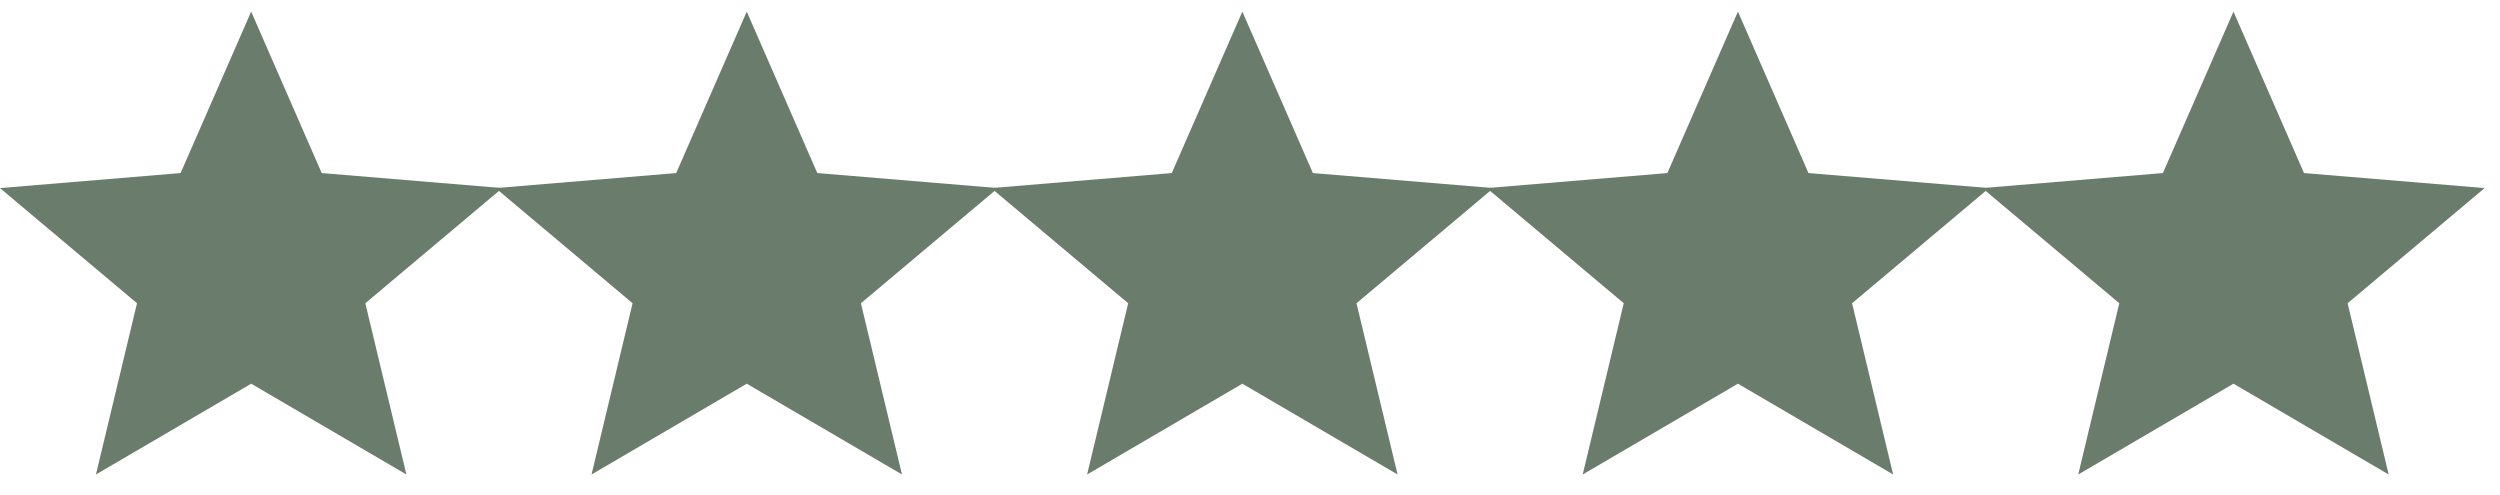 <?xml version="1.0" encoding="UTF-8"?> <svg xmlns="http://www.w3.org/2000/svg" width="111" height="22" viewBox="0 0 111 22" fill="none"><path d="M11.152 17.036L18.044 21.067L16.22 13.464L22.304 8.351L14.284 7.684L11.152 0.516L8.019 7.684L0 8.351L6.083 13.464L4.26 21.067L11.152 17.036Z" fill="#6A7C6C"></path><path d="M33.156 17.036L40.048 21.067L38.224 13.464L44.308 8.351L36.288 7.684L33.156 0.516L30.023 7.684L22.004 8.351L28.087 13.464L26.264 21.067L33.156 17.036Z" fill="#6A7C6C"></path><path d="M55.16 17.036L62.052 21.067L60.228 13.464L66.312 8.351L58.292 7.684L55.16 0.516L52.027 7.684L44.008 8.351L50.091 13.464L48.268 21.067L55.16 17.036Z" fill="#6A7C6C"></path><path d="M77.164 17.036L84.055 21.067L82.232 13.464L88.316 8.351L80.296 7.684L77.164 0.516L74.031 7.684L66.012 8.351L72.095 13.464L70.272 21.067L77.164 17.036Z" fill="#6A7C6C"></path><path d="M99.166 17.036L106.057 21.067L104.234 13.464L110.317 8.351L102.298 7.684L99.166 0.516L96.033 7.684L88.014 8.351L94.097 13.464L92.274 21.067L99.166 17.036Z" fill="#6A7C6C"></path></svg> 